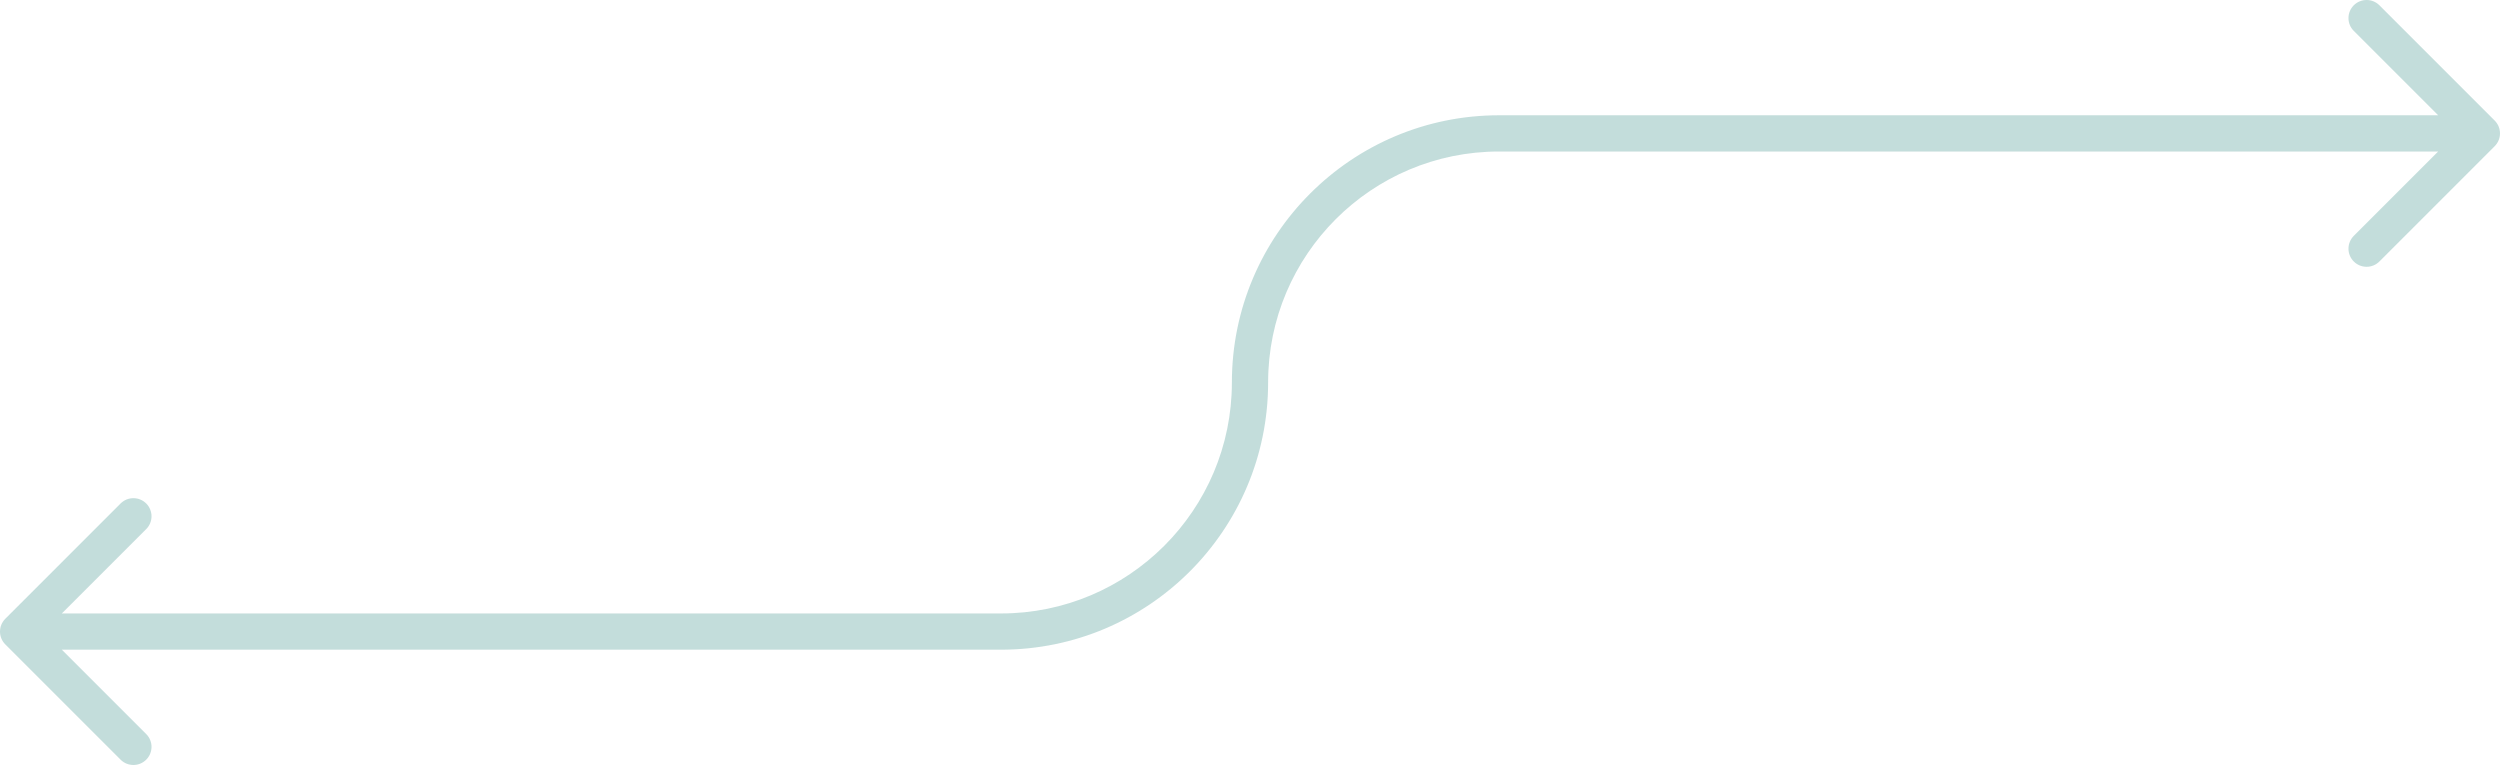 <svg width="138" height="43" viewBox="0 0 138 43" fill="none" xmlns="http://www.w3.org/2000/svg">
<path d="M137.707 8.07C138.098 7.68 138.098 7.047 137.707 6.656L131.343 0.292C130.953 -0.098 130.319 -0.098 129.929 0.292C129.538 0.683 129.538 1.316 129.929 1.706L135.586 7.363L129.929 13.02C129.538 13.411 129.538 14.044 129.929 14.434C130.319 14.825 130.953 14.825 131.343 14.434L137.707 8.07ZM0.293 34.156C-0.098 34.547 -0.098 35.18 0.293 35.57L6.657 41.934C7.047 42.325 7.681 42.325 8.071 41.934C8.462 41.544 8.462 40.911 8.071 40.52L2.414 34.863L8.071 29.206C8.462 28.816 8.462 28.183 8.071 27.792C7.681 27.402 7.047 27.402 6.657 27.792L0.293 34.156ZM137 7.363V6.363H82.75V7.363V8.363H137V7.363ZM55.25 34.863V33.863H1V34.863V35.863H55.25V34.863ZM69 21.113H68C68 28.155 62.292 33.863 55.25 33.863V34.863V35.863C63.396 35.863 70 29.259 70 21.113H69ZM82.75 7.363V6.363C74.604 6.363 68 12.967 68 21.113H69H70C70 14.072 75.708 8.363 82.75 8.363V7.363Z" fill="#08716B" fill-opacity="0.24"/>
</svg>
